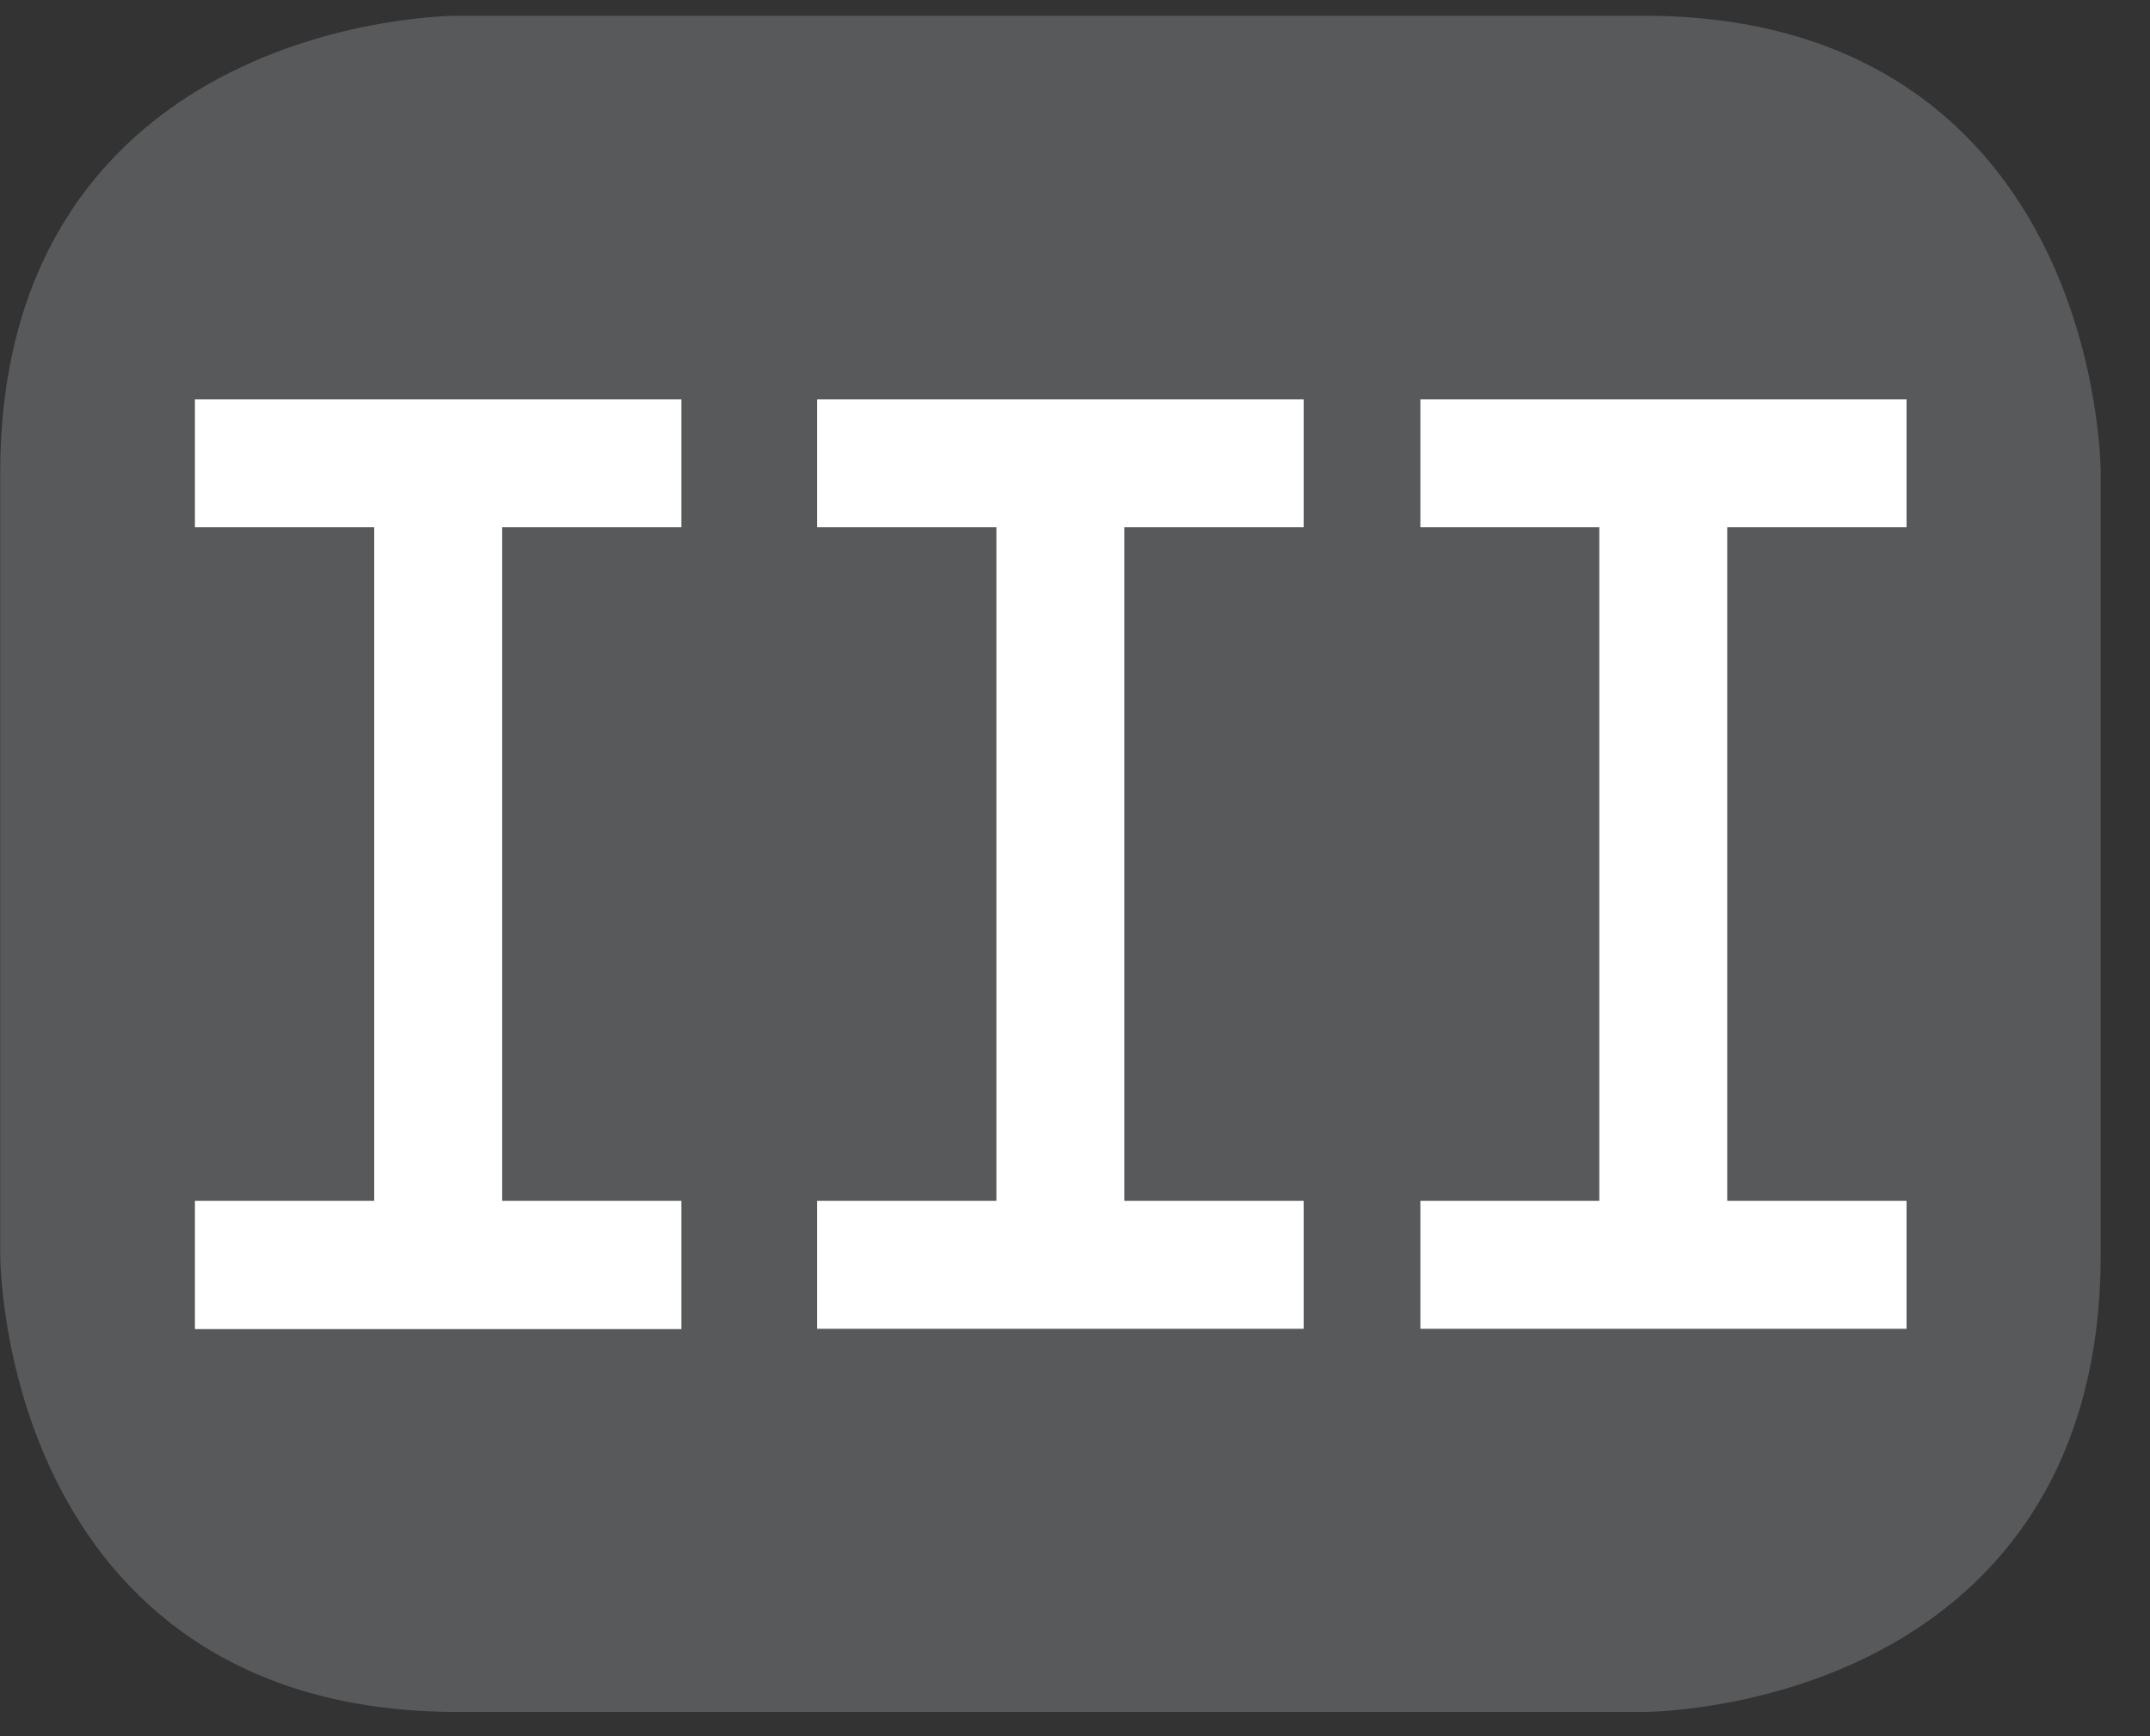<?xml version="1.0" encoding="UTF-8"?>
<svg xmlns="http://www.w3.org/2000/svg" xmlns:xlink="http://www.w3.org/1999/xlink" width="28.347pt" height="22.895pt" viewBox="0 0 28.347 22.895" version="1.2">
<rect x="0" y="0" width="28.347" height="22.895" fill="#333333" stroke="none"/>
<defs>
<clipPath id="clip1">
  <path d="M 0 0.207 L 27.707 0.207 L 27.707 22.586 L 0 22.586 Z M 0 0.207 "/>
</clipPath>
</defs>
<g id="surface1">
<g clip-path="url(#clip1)" clip-rule="nonzero">
<path style="fill-rule:nonzero;fill:rgb(34.509%,34.901%,35.686%);fill-opacity:1;stroke-width:1;stroke-linecap:butt;stroke-linejoin:miter;stroke:rgb(34.509%,34.901%,35.686%);stroke-opacity:1;stroke-miterlimit:10;" d="M 0.001 0 C 0.001 0 -5.669 0 -5.669 -5.67 L -5.669 -16.224 C -5.669 -16.224 -5.669 -21.895 0.001 -21.895 L 16.01 -21.895 C 16.01 -21.895 21.677 -21.895 21.677 -16.224 L 21.677 -5.67 C 21.677 -5.67 21.677 0 16.01 0 Z M 0.001 0 " transform="matrix(0.977,0,0,-0.977,6.03,0.696)"/>
</g>
<path style=" stroke:none;fill-rule:nonzero;fill:rgb(100%,100%,100%);fill-opacity:1;" d="M 4.934 5.266 L 2.57 5.266 L 2.57 6.953 L 4.934 6.953 L 4.934 15.836 L 2.57 15.836 L 2.57 17.527 L 8.984 17.527 L 8.984 15.836 L 6.621 15.836 L 6.621 6.953 L 8.984 6.953 L 8.984 5.266 Z M 4.934 5.266 "/>
<path style=" stroke:none;fill-rule:nonzero;fill:rgb(100%,100%,100%);fill-opacity:1;" d="M 17.188 6.953 L 17.188 5.266 L 10.773 5.266 L 10.773 6.953 L 13.137 6.953 L 13.137 15.836 L 10.773 15.836 L 10.773 17.523 L 17.188 17.523 L 17.188 15.836 L 14.824 15.836 L 14.824 6.953 Z M 17.188 6.953 "/>
<path style=" stroke:none;fill-rule:nonzero;fill:rgb(100%,100%,100%);fill-opacity:1;" d="M 25.137 6.953 L 25.137 5.266 L 18.727 5.266 L 18.727 6.953 L 21.086 6.953 L 21.086 15.836 L 18.727 15.836 L 18.727 17.523 L 25.137 17.523 L 25.137 15.836 L 22.773 15.836 L 22.773 6.953 Z M 25.137 6.953 "/>
</g>
</svg>
